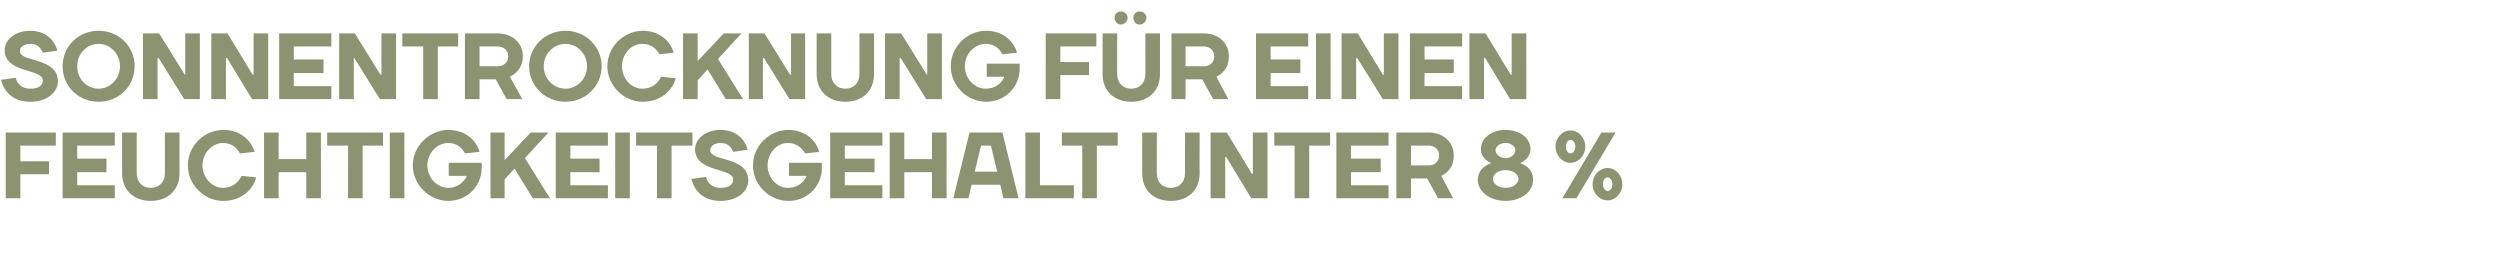 <?xml version="1.0" standalone="no"?><!DOCTYPE svg PUBLIC "-//W3C//DTD SVG 1.1//EN" "http://www.w3.org/Graphics/SVG/1.1/DTD/svg11.dtd"><svg xmlns="http://www.w3.org/2000/svg" version="1.1" width="479.1px" height="50.1px" viewBox="0 -3 479.1 50.1" style="top:-3px"><desc>SONNENTROCKNUNG F R EINEN FEUCHTIGKEITSGEHALT UNTER 8 %</desc><defs/><g id="Polygon19820"><path d="m3.9 35H1.1V22.4h9.6v2.5H3.9v3h5.5v2.5H3.9v4.6zM22 32.5v2.5h-10V22.4h10v2.5h-7.2v2.5h5.6v2.6h-5.6v2.5h7.2zm9.6-2.3v-7.8h2.8s-.02 7.83 0 7.8c0 3.2-2.2 5.3-5.5 5.3c-3.3 0-5.5-2.1-5.5-5.3v-7.8h2.8v7.8c0 1.7 1.1 2.8 2.7 2.8c1.6 0 2.7-1.1 2.7-2.8zm4.4-1.5c0-3.7 3.1-6.8 6.8-6.8c3.3 0 5.3 2 6 4.2l-2.8.3c-.6-1-1.5-2-3.3-2c-2 0-3.9 1.9-3.9 4.3c0 2.4 1.9 4.3 3.9 4.3c1.9 0 3-1.1 3.6-2.3l2.8.3c-.6 2.3-2.8 4.5-6.3 4.5c-3.7 0-6.8-3.1-6.8-6.8zm14.6-6.3h2.8v5.1h5.3v-5.1h2.8V35h-2.8v-5h-5.3v5h-2.8V22.4zm12.1 2.5v-2.5h10.7v2.5h-3.9V35h-2.8V24.9h-4zM77.5 35h-2.8V22.4h2.8V35zm11.9-4.1c-.03-.04 0-.2 0-.2H86v-2.5h6.3s.04 1.04 0 1c0 3.5-2.8 6.3-6.4 6.3c-3.6 0-6.8-3.1-6.8-6.8c0-3.7 3.2-6.8 6.8-6.8c3.3 0 5.4 2 6 4.2l-2.8.3c-.5-1-1.5-2-3.2-2c-2.1 0-4 1.9-4 4.3c0 2.4 1.9 4.3 4 4.3c1.8 0 2.9-1.1 3.5-2.1zm9.2-1.6l-1.9 2.1v3.6H94V22.4h2.7v5.3l5-5.3h3.4l-4.5 4.9l4.8 7.7h-3.3l-3.5-5.7zm17.9 3.2v2.5h-10V22.4h10v2.5h-7.2v2.5h5.6v2.6h-5.6v2.5h7.2zm4.2 2.5h-2.8V22.4h2.8V35zm1.2-10.1v-2.5h10.8v2.5h-4V35h-2.8V24.9h-4zm11.3.7c0-1.9 1.9-3.7 4.9-3.7c2.9 0 4.6 1.7 5.2 3.8l-2.8.4c-.4-1-1.1-1.7-2.4-1.7c-1.3 0-2 .7-2 1.4c0 2.2 7.3 1.1 7.3 5.8c0 2-2 3.9-5.3 3.9c-3.2 0-5-1.8-5.6-4.2l2.8-.4c.3 1.2 1.2 2.1 2.8 2.1c1.7 0 2.4-.7 2.4-1.6c0-2.3-7.3-1.3-7.3-5.8zm21.3 5.3c.03-.04 0-.2 0-.2h-3.3v-2.5h6.3v1c0 3.5-2.8 6.3-6.4 6.3c-3.7 0-6.8-3.1-6.8-6.8c0-3.7 3.1-6.8 6.8-6.8c3.2 0 5.3 2 5.9 4.2l-2.7.3c-.6-1-1.6-2-3.3-2c-2.1 0-3.9 1.9-3.9 4.3c0 2.4 1.8 4.3 3.9 4.3c1.9 0 3-1.1 3.5-2.1zm14.6 1.6v2.5h-10V22.4h10v2.5h-7.2v2.5h5.7v2.6h-5.7v2.5h7.2zm1.4-10.1h2.8v5.1h5.3v-5.1h2.8V35h-2.8v-5h-5.3v5h-2.8V22.4zm15.3 0h6.3l3.1 12.6h-2.9l-.6-2.6h-5.5l-.6 2.6h-2.9l3.1-12.6zm1 7.5h4.3l-1.2-5H188l-1.2 5zm12.5 2.6h6.5v2.5h-9.3V22.4h2.8v10.1zm4.2-7.6v-2.5h10.7v2.5h-4V35h-2.8V24.9h-3.9zm23.6 5.3c-.03.03 0-7.8 0-7.8h2.8s-.04 7.83 0 7.8c0 3.2-2.2 5.3-5.5 5.3c-3.4 0-5.5-2.1-5.5-5.3c-.02.03 0-7.8 0-7.8h2.8s-.03 7.83 0 7.8c0 1.7 1 2.8 2.7 2.8c1.6 0 2.7-1.1 2.7-2.8zm12.8.1h.2v-7.9h2.8V35h-3.1l-4.8-7.9h-.2v7.9H232V22.4h3.1l4.8 7.9zm4.3-5.4v-2.5h10.7v2.5h-4V35h-2.8V24.9h-3.9zm21.9 7.6v2.5h-10V22.4h10v2.5h-7.2v2.5h5.7v2.6h-5.7v2.5h7.2zm4.3-1.3v3.8h-2.8V22.4h6.2c2.9 0 4.8 1.9 4.8 4.4c.04 2.98-2.4 3.9-2.4 3.9l2.3 4.3h-2.9c-.7-1.3-1.4-2.5-2.1-3.8c.01.02-3.1 0-3.1 0zm3.4-2.5c1.2 0 2-.8 2-1.9c0-1.1-.8-1.9-2-1.9c-.02.02-3.4 0-3.4 0v3.8h3.4zm17.2 2.6c0-.8-.9-1.7-2.5-1.7c-1.5 0-2.4.9-2.4 1.7c0 .8.9 1.7 2.4 1.7c1.6 0 2.5-.9 2.5-1.7zm-.6-5.5c0-.7-.7-1.4-1.9-1.4c-1.1 0-1.9.7-1.9 1.4c0 .7.8 1.5 1.9 1.5c1.2 0 1.9-.8 1.9-1.5zm-7.2 5.7c.03-2.53 2.5-3.2 2.5-3.2v-.1s-1.93-.67-1.9-2.7c0-1.8 1.8-3.6 4.7-3.6c3 0 4.8 1.8 4.8 3.6c.01 2.03-1.9 2.7-1.9 2.7v.1s2.45.67 2.4 3.2c0 2-2 4-5.3 4c-3.2 0-5.3-2-5.3-4zm18.9 3.5h-2.7l7.5-12.6h2.7L302.1 35zm-.2-9.9c0-.8-.5-1.3-.9-1.3c-.5 0-.9.5-.9 1.3c0 .8.4 1.3.9 1.3c.4 0 .9-.5.9-1.3zm-3.8 0c0-1.7 1.3-3.1 2.9-3.1c1.5 0 2.8 1.4 2.8 3.1c0 1.7-1.3 3.1-2.8 3.1c-1.6 0-2.9-1.4-2.9-3.1zm10.9 7.2c0-.8-.5-1.3-.9-1.3c-.5 0-.9.5-.9 1.3c0 .8.4 1.3.9 1.3c.4 0 .9-.5.9-1.3zm-3.8 0c0-1.7 1.3-3.1 2.9-3.1c1.5 0 2.8 1.4 2.8 3.1c0 1.7-1.3 3.1-2.8 3.1c-1.6 0-2.9-1.4-2.9-3.1z" stroke="none" fill="#8b9370"/></g><g id="Polygon19819"><path d="m.9 6.6c0-1.9 1.9-3.7 4.9-3.7c2.9 0 4.6 1.7 5.2 3.8l-2.8.4c-.4-1-1.1-1.7-2.4-1.7c-1.3 0-2 .7-2 1.4c0 2.2 7.3 1.1 7.3 5.8c0 2-2 3.9-5.3 3.9c-3.2 0-5-1.8-5.6-4.2l2.8-.4c.3 1.2 1.2 2.1 2.8 2.1c1.7 0 2.4-.7 2.4-1.6c0-2.3-7.3-1.3-7.3-5.8zm18 7.4c2.2 0 4.1-1.9 4.1-4.3c0-2.4-1.9-4.3-4.1-4.3c-2.3 0-4.1 1.9-4.1 4.3c0 2.4 1.8 4.3 4.1 4.3zm0 2.5c-3.9 0-6.9-3-6.9-6.8c0-3.8 3-6.8 6.9-6.8c3.9 0 6.9 3 6.9 6.8c0 3.8-3 6.8-6.9 6.8zm16.5-5.2h.1V3.4h2.8V16h-3l-4.9-7.9h-.2v7.9h-2.8V3.4h3.1l4.9 7.9zm13 0h.2V3.4h2.8V16h-3.1l-4.8-7.9h-.2v7.9h-2.8V3.4h3.1l4.8 7.9zm15.1 2.2v2.5h-10V3.4h10v2.5h-7.2v2.5h5.7v2.6h-5.7v2.5h7.2zm9.4-2.2h.2V3.4h2.8V16h-3.1l-4.9-7.9h-.1v7.9H65V3.4h3l4.9 7.9zm4.2-5.4V3.4h10.7v2.5h-3.9V16h-2.8V5.9h-4zm14.8 6.3v3.8h-2.8V3.4h6.2c3 0 4.9 1.9 4.9 4.4c-.03 2.98-2.5 3.9-2.5 3.9l2.4 4.3h-3c-.7-1.3-1.4-2.5-2.1-3.8c.04.02-3.1 0-3.1 0zm3.4-2.5c1.3 0 2.1-.8 2.1-1.9c0-1.1-.8-1.9-2.1-1.9c.01.02-3.4 0-3.4 0v3.8h3.4zm13.1 4.3c2.2 0 4.1-1.9 4.1-4.3c0-2.4-1.9-4.3-4.1-4.3c-2.3 0-4.2 1.9-4.2 4.3c0 2.4 1.9 4.3 4.2 4.3zm0 2.5c-3.9 0-7-3-7-6.8c0-3.8 3.1-6.8 7-6.8c3.8 0 6.9 3 6.9 6.8c0 3.8-3.1 6.8-6.9 6.8zm8-6.8c0-3.7 3.1-6.8 6.8-6.8c3.2 0 5.3 2 5.9 4.2l-2.7.3c-.6-1-1.6-2-3.3-2c-2.1 0-3.9 1.9-3.9 4.3c0 2.4 1.8 4.3 3.9 4.3c1.9 0 3-1.1 3.6-2.3l2.8.3c-.6 2.3-2.9 4.5-6.3 4.5c-3.7 0-6.8-3.1-6.8-6.8zm19.2.6l-1.9 2.1v3.6h-2.8V3.4h2.8v5.3l5-5.3h3.4l-4.5 4.9l4.8 7.7h-3.3l-3.5-5.7zm15.8 1h.2V3.4h2.7V16h-3l-4.9-7.9h-.2v7.9h-2.7V3.4h3l4.9 7.9zm13.3-.1V3.4h2.8v7.8c0 3.2-2.2 5.3-5.5 5.3c-3.3 0-5.5-2.1-5.5-5.3V3.4h2.8v7.8c0 1.7 1.1 2.8 2.7 2.8c1.6 0 2.7-1.1 2.7-2.8zm12.9.1h.1V3.4h2.8V16h-3l-4.9-7.9h-.2v7.9h-2.8V3.4h3.1l4.9 7.9zm14.8.6c.02-.04 0-.2 0-.2h-3.3V9.2h6.3v1c0 3.5-2.8 6.3-6.4 6.3c-3.7 0-6.8-3.1-6.8-6.8c0-3.7 3.1-6.8 6.8-6.8c3.2 0 5.3 2 5.9 4.2l-2.8.3c-.5-1-1.5-2-3.2-2c-2.1 0-4 1.9-4 4.3c0 2.4 1.9 4.3 4 4.3c1.9 0 3-1.1 3.5-2.1zm10.8 4.1h-2.8V3.4h9.7v2.5h-6.9v3h5.5v2.5h-5.5v4.6zm16.3-4.8V3.4h2.8v7.8c0 3.2-2.2 5.3-5.5 5.3c-3.3 0-5.5-2.1-5.5-5.3c.02.03 0-7.8 0-7.8h2.8v7.8c0 1.7 1.1 2.8 2.7 2.8c1.6 0 2.7-1.1 2.7-2.8zm-4.7-12c.7 0 1.3.5 1.3 1.2c0 .7-.6 1.3-1.3 1.3c-.7 0-1.2-.6-1.2-1.3c0-.7.5-1.2 1.2-1.2zm3.6 0c.7 0 1.3.5 1.3 1.2c0 .7-.6 1.3-1.3 1.3c-.7 0-1.2-.6-1.2-1.3c0-.7.5-1.2 1.2-1.2zm8.8 13v3.8h-2.7V3.4h6.2c2.9 0 4.8 1.9 4.8 4.4c.03 2.98-2.4 3.9-2.4 3.9l2.3 4.3h-2.9c-.7-1.3-1.4-2.5-2.1-3.8c0 .02-3.2 0-3.2 0zm3.5-2.5c1.2 0 2-.8 2-1.9c0-1.1-.8-1.9-2-1.9c-.03.02-3.5 0-3.5 0v3.8h3.5zm20 3.8v2.5h-10V3.4h10v2.5h-7.2v2.5h5.7v2.6h-5.7v2.5h7.2zM255 16h-2.8V3.4h2.8V16zm10-4.7h.2V3.4h2.8V16h-3l-4.9-7.9h-.2v7.9h-2.8V3.4h3.1l4.8 7.9zm15.2 2.2v2.5h-10V3.4h10v2.5H273v2.5h5.6v2.6H273v2.5h7.2zm9.3-2.2h.2V3.4h2.8V16h-3.1l-4.8-7.9h-.2v7.9h-2.8V3.4h3.1l4.8 7.9z" stroke="none" fill="#8b9370"/></g></svg>